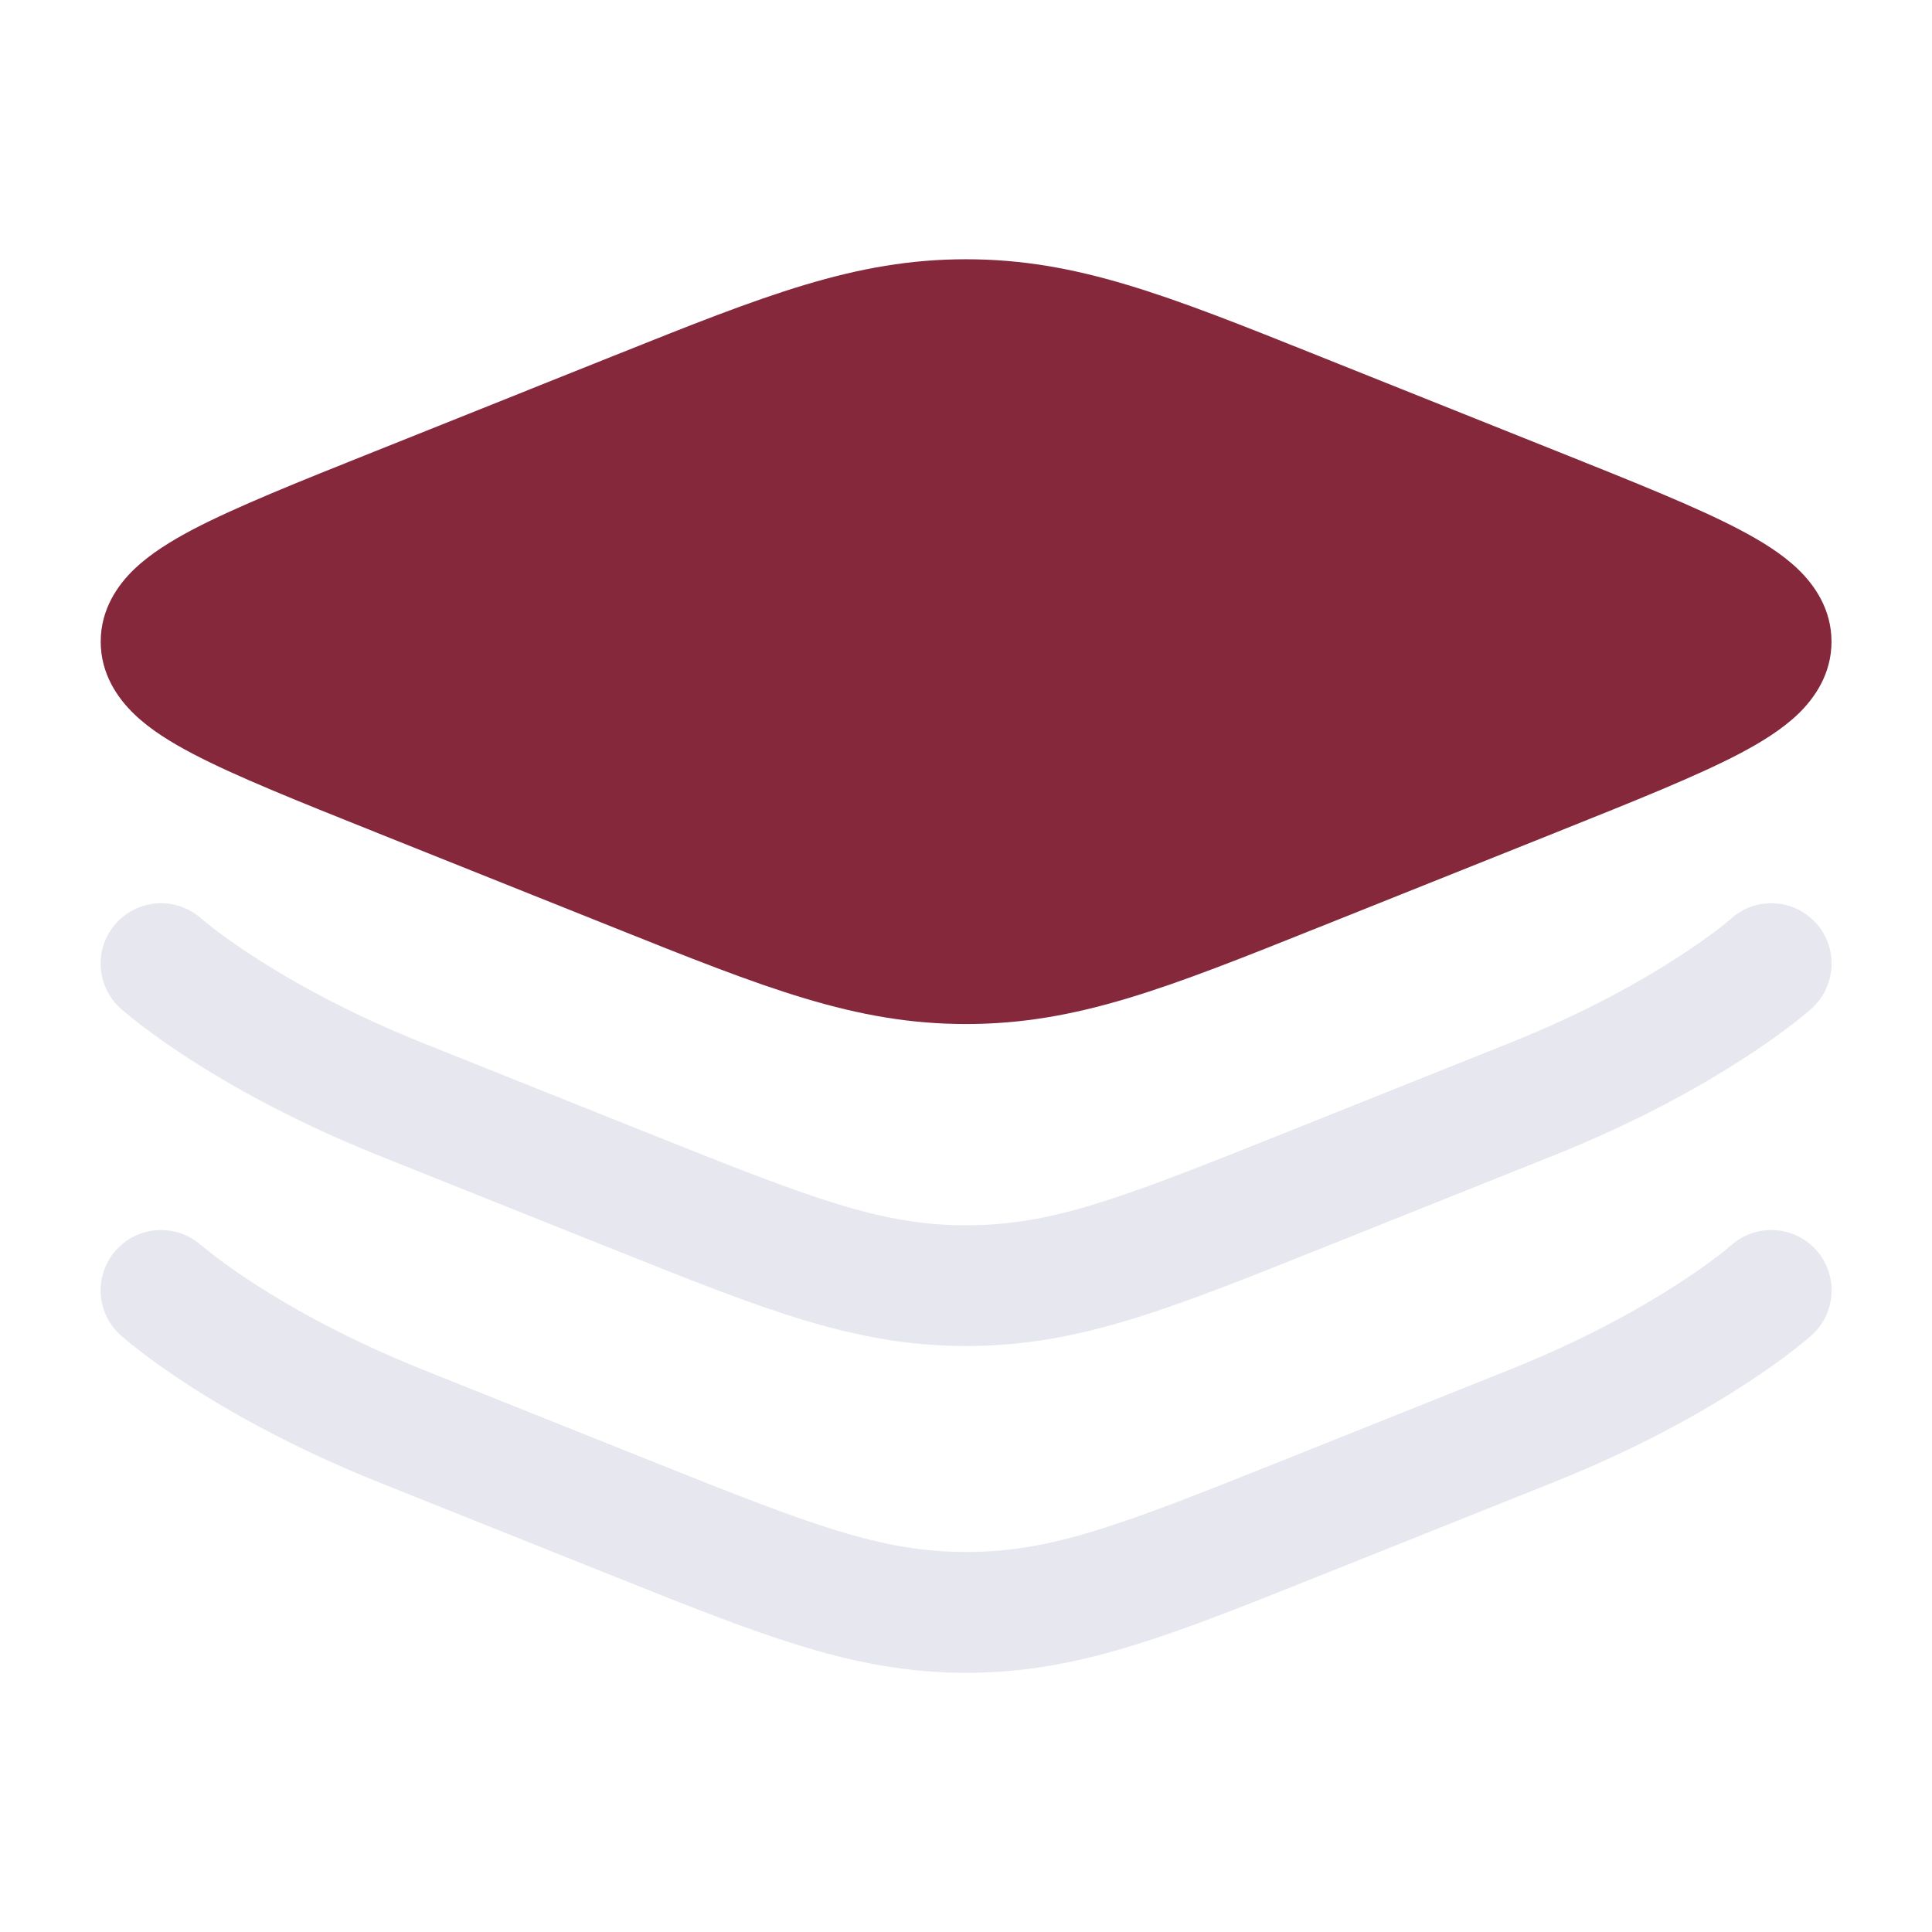 <?xml version="1.0" encoding="UTF-8"?> <svg xmlns="http://www.w3.org/2000/svg" xmlns:xlink="http://www.w3.org/1999/xlink" version="1.1" width="24" height="24" viewBox="0,0,256,256"><g fill="none" fill-rule="nonzero" stroke="none" stroke-width="1" stroke-linecap="butt" stroke-linejoin="miter" stroke-miterlimit="10" stroke-dasharray="" stroke-dashoffset="0" font-family="none" font-weight="none" font-size="none" text-anchor="none" style="mix-blend-mode: normal"><g transform="translate(0,-0.315) scale(10.667,10.667)"><path d="M7.624,4.449c1.877,-0.751 2.996,-1.199 4.376,-1.199c1.379,0 2.499,0.448 4.376,1.199l2.97,1.188c0.955,0.382 1.728,0.691 2.258,0.969c0.269,0.141 0.529,0.3 0.73,0.493c0.206,0.198 0.417,0.498 0.417,0.901c0,0.403 -0.211,0.703 -0.417,0.901c-0.201,0.192 -0.461,0.352 -0.73,0.493c-0.531,0.278 -1.304,0.587 -2.258,0.969l-2.97,1.188c-1.877,0.751 -2.996,1.199 -4.376,1.199c-1.379,0 -2.499,-0.448 -4.376,-1.199l-2.969,-1.188c-0.955,-0.382 -1.728,-0.691 -2.258,-0.969c-0.269,-0.141 -0.529,-0.3 -0.729,-0.493c-0.206,-0.198 -0.417,-0.498 -0.417,-0.901c0,-0.403 0.211,-0.703 0.417,-0.901c0.201,-0.192 0.461,-0.352 0.729,-0.493c0.531,-0.278 1.304,-0.588 2.258,-0.969z" fill="#85283b"></path><path d="M2.502,11.443l-0.003,-0.003c-0.308,-0.275 -0.781,-0.249 -1.057,0.059c-0.277,0.308 -0.251,0.783 0.058,1.059c0,0 -0,-0 0.501,-0.559l-0.501,0.559l0.001,0.001l0.002,0.002l0.005,0.004l0.014,0.012c0.011,0.01 0.026,0.022 0.045,0.038c0.038,0.032 0.092,0.076 0.162,0.13c0.139,0.108 0.342,0.256 0.609,0.429c0.533,0.346 1.321,0.79 2.364,1.208l2.808,1.123l0.116,0.046c1.877,0.751 2.996,1.199 4.376,1.199c1.379,0 2.499,-0.448 4.375,-1.199l0.116,-0.046l2.808,-1.123c1.043,-0.417 1.831,-0.862 2.364,-1.208c0.267,-0.173 0.47,-0.321 0.609,-0.429c0.07,-0.054 0.124,-0.098 0.162,-0.13c0.019,-0.016 0.034,-0.029 0.045,-0.038l0.014,-0.012l0.005,-0.004l0.002,-0.002l0.001,-0.001c0.308,-0.277 0.334,-0.751 0.058,-1.059c-0.276,-0.308 -0.749,-0.334 -1.057,-0.059l-0.002,0.002l-0.002,0.002c-0.004,0.004 -0.013,0.011 -0.025,0.021c-0.024,0.02 -0.063,0.052 -0.117,0.094c-0.109,0.084 -0.278,0.208 -0.508,0.357c-0.46,0.298 -1.161,0.696 -2.105,1.073l-2.808,1.123c-2.025,0.81 -2.874,1.138 -3.934,1.138c-1.06,0 -1.909,-0.328 -3.934,-1.138l-2.808,-1.123c-0.943,-0.377 -1.645,-0.775 -2.105,-1.073c-0.23,-0.149 -0.399,-0.273 -0.508,-0.357c-0.054,-0.042 -0.094,-0.074 -0.118,-0.094c-0.012,-0.01 -0.02,-0.017 -0.025,-0.021z" fill="#e7e7ef"></path><path d="M2.499,15.499c-0.308,-0.275 -0.781,-0.248 -1.057,0.059c-0.277,0.308 -0.251,0.783 0.058,1.059l0.001,0.001l0.002,0.002l0.005,0.004l0.014,0.012c0.011,0.01 0.026,0.022 0.045,0.038c0.038,0.032 0.092,0.076 0.162,0.13c0.139,0.108 0.342,0.256 0.609,0.429c0.533,0.346 1.321,0.79 2.364,1.208l2.808,1.123l0.116,0.046c1.877,0.751 2.996,1.199 4.376,1.199c1.379,0 2.499,-0.448 4.375,-1.199l0.116,-0.046l2.808,-1.123c1.043,-0.417 1.831,-0.862 2.364,-1.208c0.267,-0.173 0.47,-0.321 0.609,-0.429c0.07,-0.054 0.124,-0.098 0.162,-0.13c0.019,-0.016 0.034,-0.029 0.045,-0.038l0.014,-0.012l0.005,-0.004l0.002,-0.002l0.001,-0.001c0.308,-0.277 0.334,-0.751 0.058,-1.059c-0.276,-0.308 -0.749,-0.334 -1.057,-0.059l-0.002,0.001l-0.002,0.002c-0.004,0.004 -0.013,0.011 -0.025,0.021c-0.024,0.02 -0.063,0.052 -0.117,0.094c-0.109,0.084 -0.278,0.208 -0.508,0.357c-0.46,0.298 -1.161,0.696 -2.105,1.073l-2.808,1.123c-2.025,0.81 -2.874,1.138 -3.934,1.138c-1.06,0 -1.909,-0.328 -3.934,-1.138l-2.808,-1.123c-0.943,-0.377 -1.645,-0.775 -2.105,-1.073c-0.23,-0.149 -0.399,-0.273 -0.508,-0.357c-0.054,-0.042 -0.094,-0.074 -0.118,-0.094c-0.012,-0.01 -0.02,-0.017 -0.025,-0.021z" fill="#e7e7ef"></path></g></g></svg> 